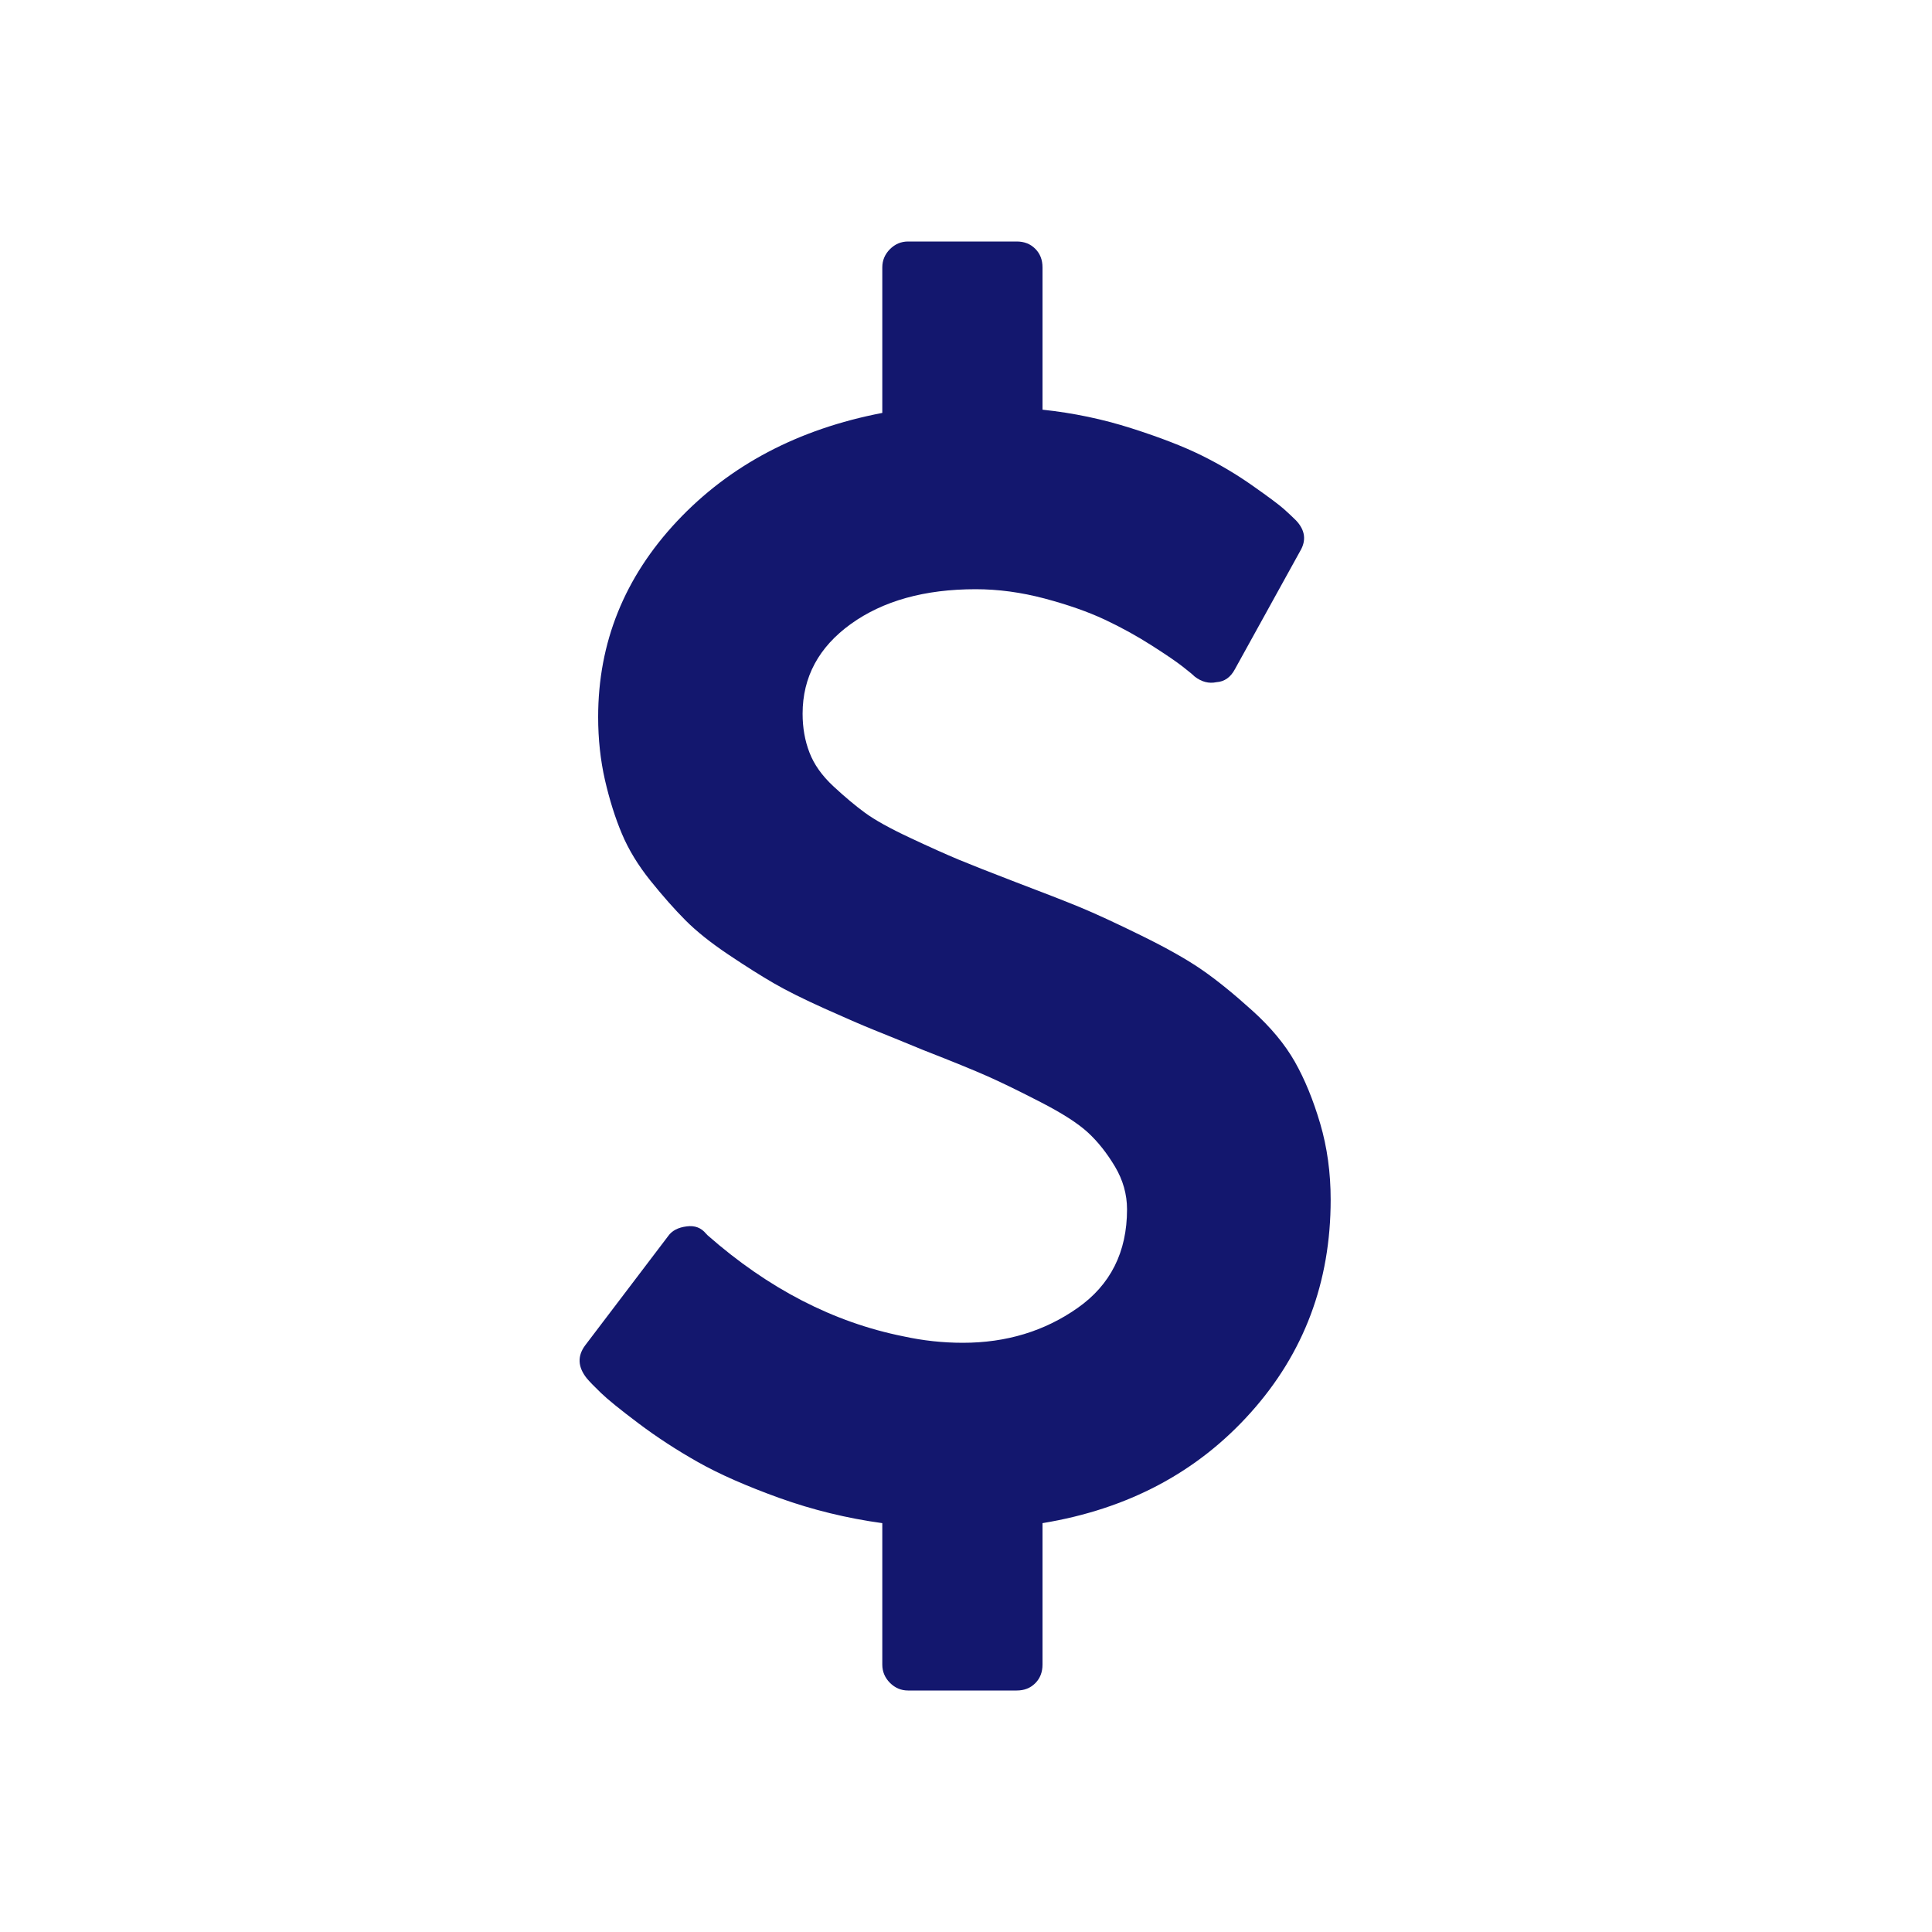 <svg xmlns="http://www.w3.org/2000/svg" fill="none" viewBox="0 0 40 40" height="40" width="40">
<path fill="#13176E" d="M27.55 24.838C27.55 26.546 26.998 28.016 25.892 29.249C24.787 30.483 23.351 31.244 21.584 31.535V34.464C21.584 34.62 21.534 34.749 21.434 34.849C21.334 34.95 21.206 35 21.05 35H18.8C18.656 35 18.531 34.947 18.425 34.841C18.32 34.735 18.267 34.609 18.267 34.464V31.535C17.534 31.434 16.826 31.261 16.142 31.016C15.459 30.77 14.895 30.522 14.45 30.271C14.006 30.02 13.595 29.752 13.217 29.467C12.839 29.183 12.581 28.973 12.442 28.839C12.303 28.705 12.206 28.605 12.15 28.538C11.962 28.304 11.95 28.075 12.117 27.852L13.834 25.591C13.912 25.48 14.039 25.413 14.217 25.391C14.384 25.368 14.517 25.419 14.617 25.541L14.65 25.575C15.906 26.68 17.256 27.377 18.701 27.667C19.112 27.757 19.523 27.801 19.934 27.801C20.834 27.801 21.625 27.561 22.309 27.081C22.992 26.602 23.334 25.921 23.334 25.039C23.334 24.727 23.25 24.431 23.084 24.152C22.917 23.873 22.731 23.638 22.526 23.449C22.32 23.259 21.995 23.05 21.55 22.821C21.106 22.592 20.739 22.413 20.451 22.285C20.162 22.157 19.717 21.975 19.117 21.741C18.684 21.562 18.342 21.423 18.092 21.323C17.842 21.222 17.5 21.074 17.067 20.879C16.634 20.684 16.287 20.511 16.026 20.36C15.764 20.209 15.45 20.011 15.084 19.766C14.717 19.52 14.42 19.283 14.192 19.054C13.964 18.825 13.723 18.552 13.467 18.234C13.212 17.916 13.014 17.592 12.876 17.263C12.737 16.934 12.62 16.562 12.525 16.15C12.431 15.737 12.384 15.301 12.384 14.844C12.384 13.304 12.928 11.953 14.017 10.792C15.106 9.632 16.523 8.884 18.267 8.549V5.536C18.267 5.391 18.32 5.265 18.425 5.159C18.531 5.053 18.656 5 18.8 5H21.05C21.206 5 21.334 5.05 21.434 5.151C21.534 5.251 21.584 5.379 21.584 5.536V8.482C22.217 8.549 22.831 8.677 23.425 8.867C24.02 9.057 24.503 9.244 24.875 9.428C25.248 9.612 25.601 9.821 25.934 10.056C26.267 10.29 26.484 10.452 26.584 10.541C26.684 10.631 26.767 10.709 26.834 10.776C27.023 10.977 27.05 11.189 26.917 11.412L25.567 13.856C25.478 14.023 25.351 14.113 25.184 14.124C25.028 14.157 24.878 14.118 24.734 14.007C24.701 13.973 24.62 13.906 24.492 13.806C24.364 13.705 24.148 13.557 23.842 13.362C23.537 13.167 23.212 12.988 22.867 12.826C22.523 12.665 22.109 12.52 21.625 12.391C21.142 12.263 20.667 12.199 20.201 12.199C19.145 12.199 18.284 12.439 17.617 12.918C16.951 13.398 16.617 14.018 16.617 14.777C16.617 15.067 16.664 15.335 16.759 15.58C16.853 15.826 17.017 16.058 17.25 16.275C17.484 16.493 17.703 16.677 17.909 16.828C18.114 16.978 18.425 17.151 18.842 17.346C19.259 17.542 19.595 17.692 19.851 17.799C20.106 17.905 20.495 18.058 21.017 18.259C21.606 18.482 22.056 18.658 22.367 18.786C22.678 18.915 23.101 19.11 23.634 19.372C24.167 19.634 24.587 19.872 24.892 20.084C25.198 20.296 25.542 20.575 25.925 20.921C26.309 21.267 26.603 21.621 26.809 21.984C27.014 22.346 27.189 22.773 27.334 23.265C27.478 23.756 27.55 24.28 27.55 24.838Z"></path>
</svg>
